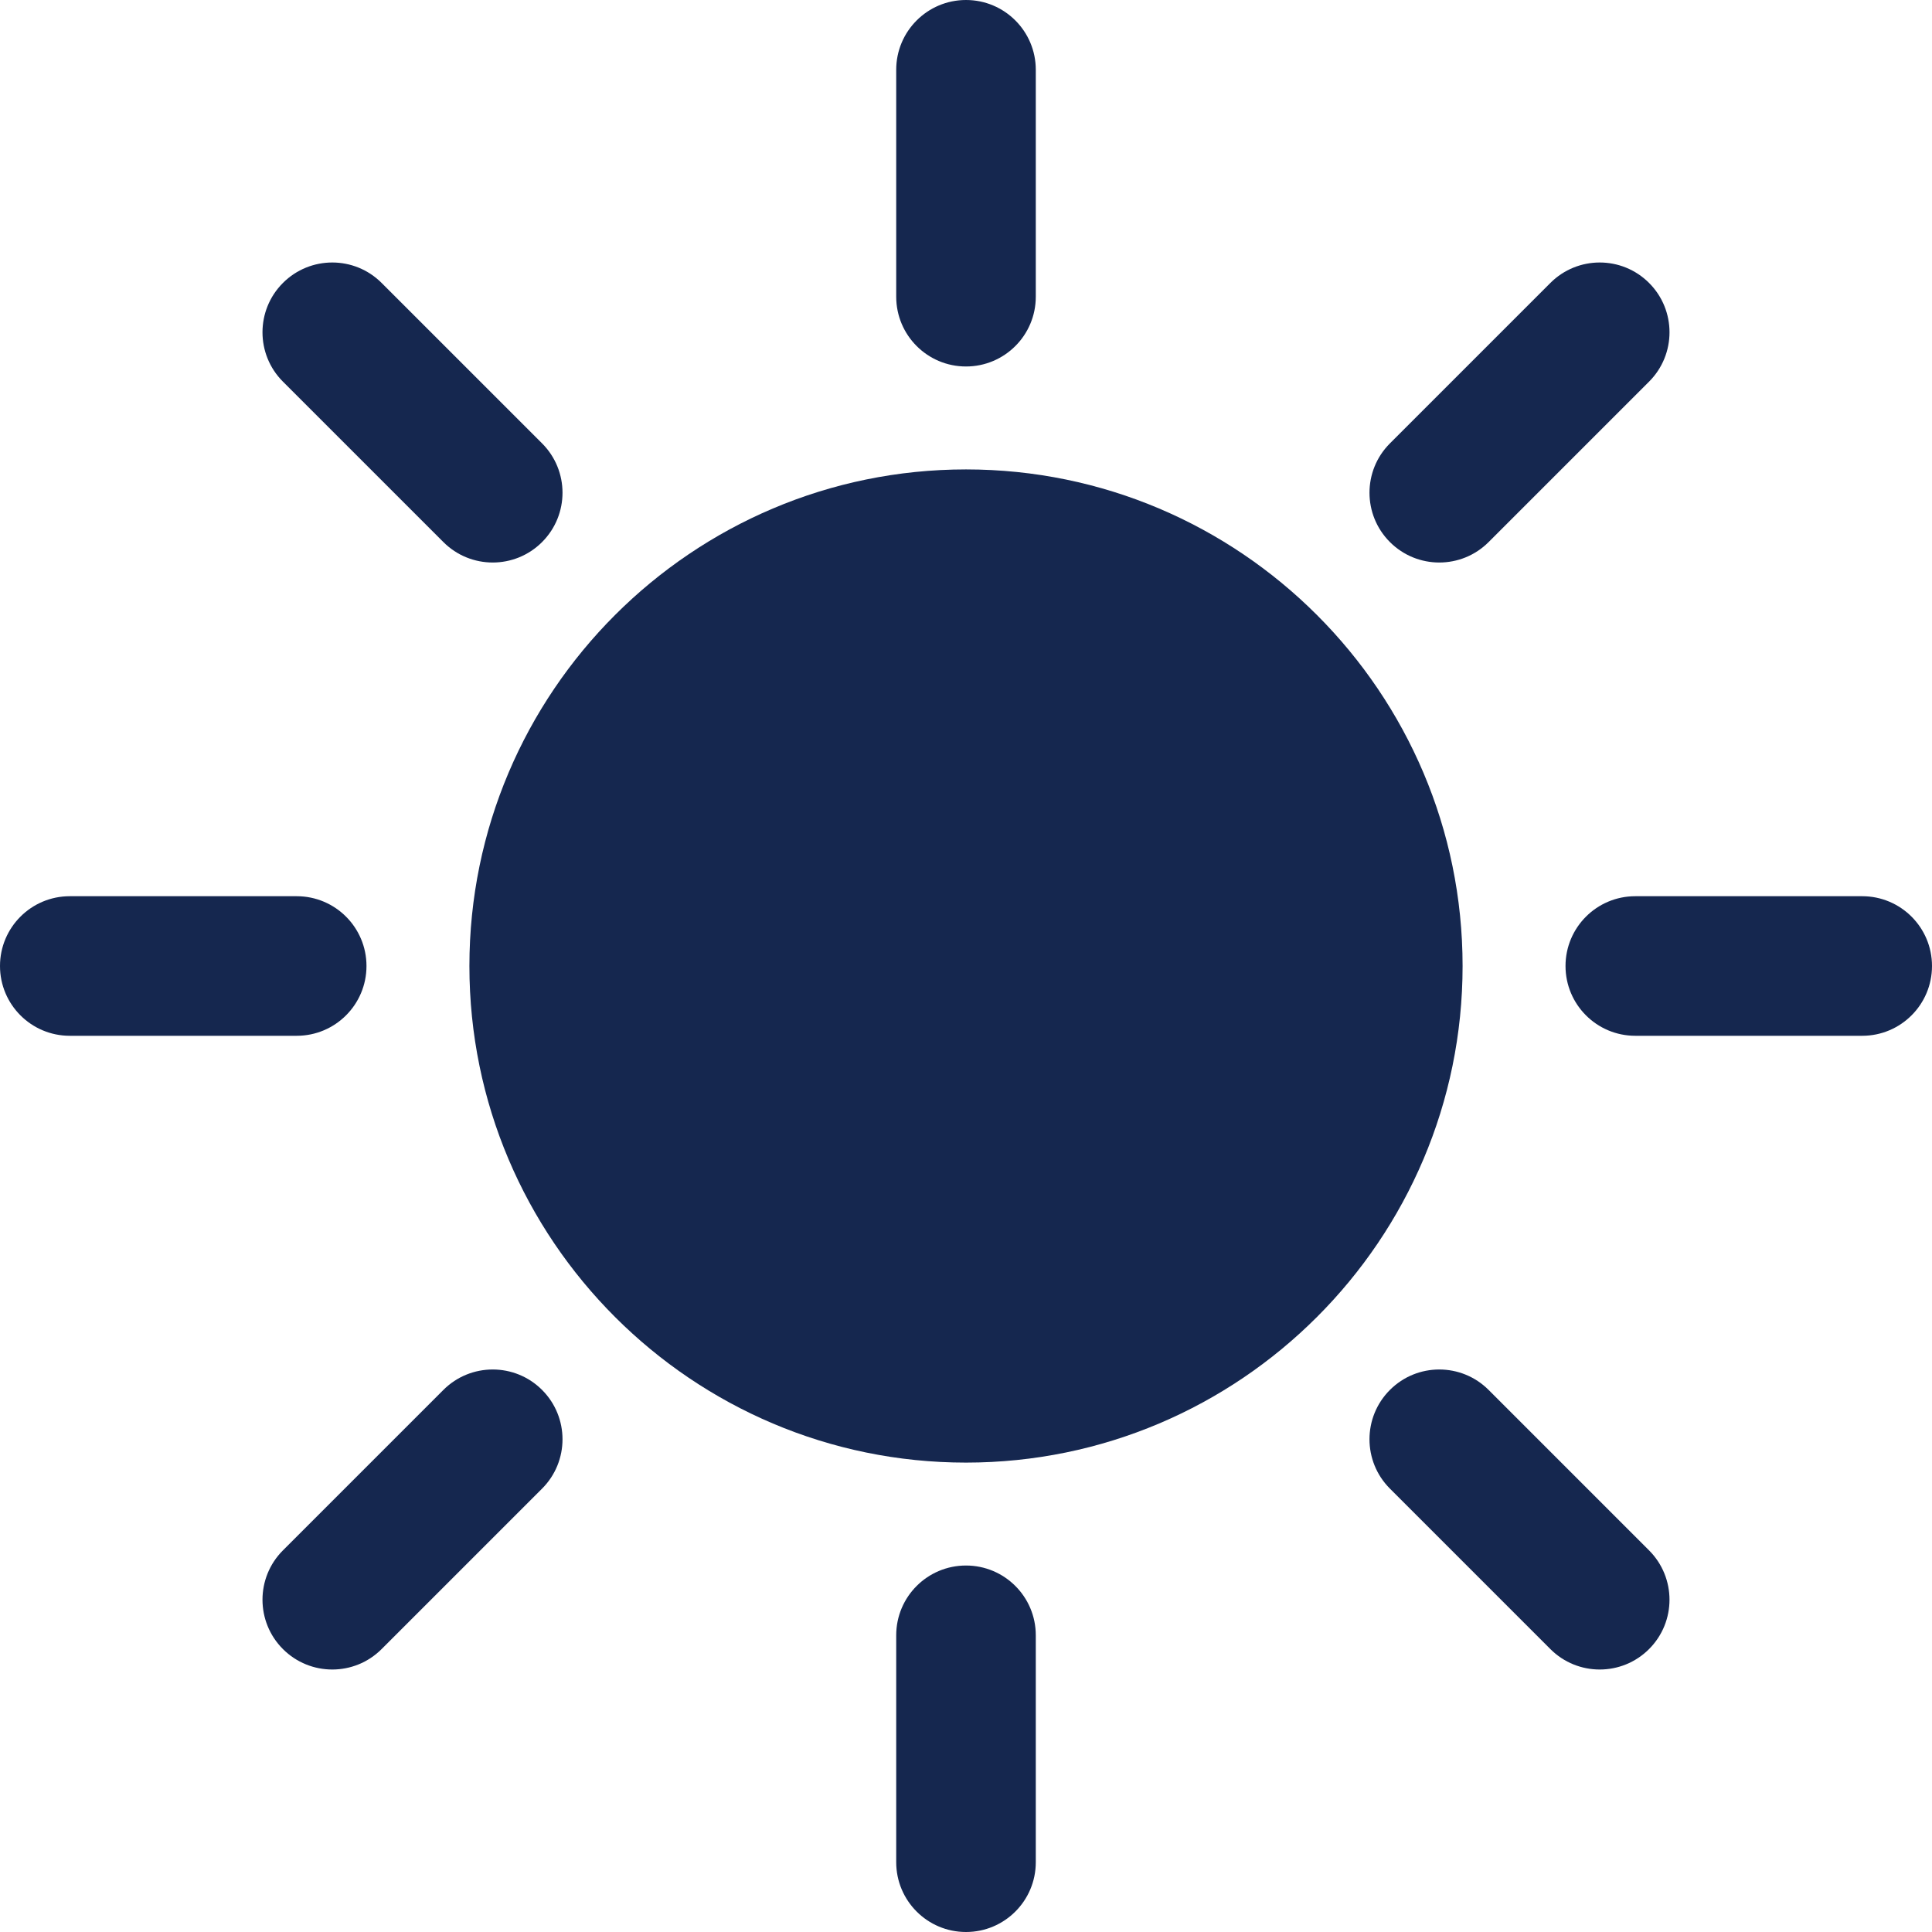 <?xml version="1.0" encoding="UTF-8"?> <svg xmlns="http://www.w3.org/2000/svg" width="320" height="320" viewBox="0 0 320 320" fill="none"><g clip-path="url(#clip0_141_272)"><path d="M160 230.693C199.043 230.693 230.693 199.042 230.693 160C230.693 120.958 199.043 89.307 160 89.307C120.958 89.307 89.308 120.958 89.308 160C89.308 199.042 120.958 230.693 160 230.693Z" fill="#15274F"></path><path d="M160 242.253C114.646 242.253 77.748 205.355 77.748 160.002C77.748 114.648 114.646 77.75 160 77.75C205.353 77.75 242.251 114.648 242.251 160.002C242.251 205.355 205.353 242.253 160 242.253ZM160 100.867C127.394 100.867 100.866 127.394 100.866 160C100.866 192.606 127.394 219.133 160 219.133C192.606 219.133 219.133 192.606 219.133 160C219.133 127.394 192.606 100.867 160 100.867Z" fill="#15274F"></path><path d="M160 60.701C153.616 60.701 148.441 55.526 148.441 49.142V11.559C148.441 5.175 153.616 0 160 0C166.384 0 171.559 5.175 171.559 11.559V49.142C171.559 55.526 166.384 60.701 160 60.701Z" fill="#15274F"></path><path d="M160 320C153.616 320 148.441 314.825 148.441 308.441V270.858C148.441 264.475 153.616 259.299 160 259.299C166.384 259.299 171.559 264.475 171.559 270.858V308.441C171.559 314.826 166.384 320 160 320Z" fill="#15274F"></path><path d="M308.441 171.559H270.858C264.475 171.559 259.299 166.384 259.299 160C259.299 153.616 264.475 148.441 270.858 148.441H308.441C314.825 148.441 320 153.616 320 160C320 166.384 314.826 171.559 308.441 171.559Z" fill="#15274F"></path><path d="M49.142 171.559H11.559C5.175 171.559 0 166.384 0 160C0 153.616 5.175 148.441 11.559 148.441H49.142C55.526 148.441 60.701 153.616 60.701 160C60.701 166.384 55.526 171.559 49.142 171.559Z" fill="#15274F"></path><path d="M238.389 93.17C235.432 93.17 232.473 92.041 230.216 89.784C225.702 85.269 225.702 77.95 230.216 73.438L256.791 46.864C261.306 42.35 268.625 42.348 273.138 46.864C277.652 51.378 277.652 58.697 273.138 63.21L246.562 89.784C244.306 92.041 241.347 93.17 238.389 93.17Z" fill="#15274F"></path><path d="M55.035 276.524C52.078 276.524 49.119 275.396 46.862 273.138C42.348 268.624 42.348 261.304 46.862 256.792L73.438 230.216C77.952 225.702 85.271 225.702 89.784 230.216C94.298 234.731 94.298 242.05 89.784 246.563L63.208 273.138C60.952 275.396 57.994 276.524 55.035 276.524Z" fill="#15274F"></path><path d="M264.963 276.524C262.005 276.524 259.046 275.396 256.79 273.138L230.215 246.563C225.701 242.048 225.701 234.729 230.215 230.216C234.729 225.702 242.048 225.702 246.561 230.216L273.136 256.792C277.65 261.306 277.65 268.625 273.136 273.138C270.88 275.396 267.922 276.524 264.963 276.524Z" fill="#15274F"></path><path d="M81.611 93.17C78.653 93.17 75.694 92.041 73.438 89.784L46.862 63.21C42.348 58.696 42.348 51.378 46.862 46.864C51.377 42.35 58.696 42.348 63.208 46.864L89.784 73.438C94.298 77.952 94.298 85.269 89.784 89.784C87.527 92.041 84.57 93.17 81.611 93.17Z" fill="#15274F"></path></g><defs><clipPath id="clip0_141_272"><rect width="320" height="320" fill="white"></rect></clipPath></defs></svg> 